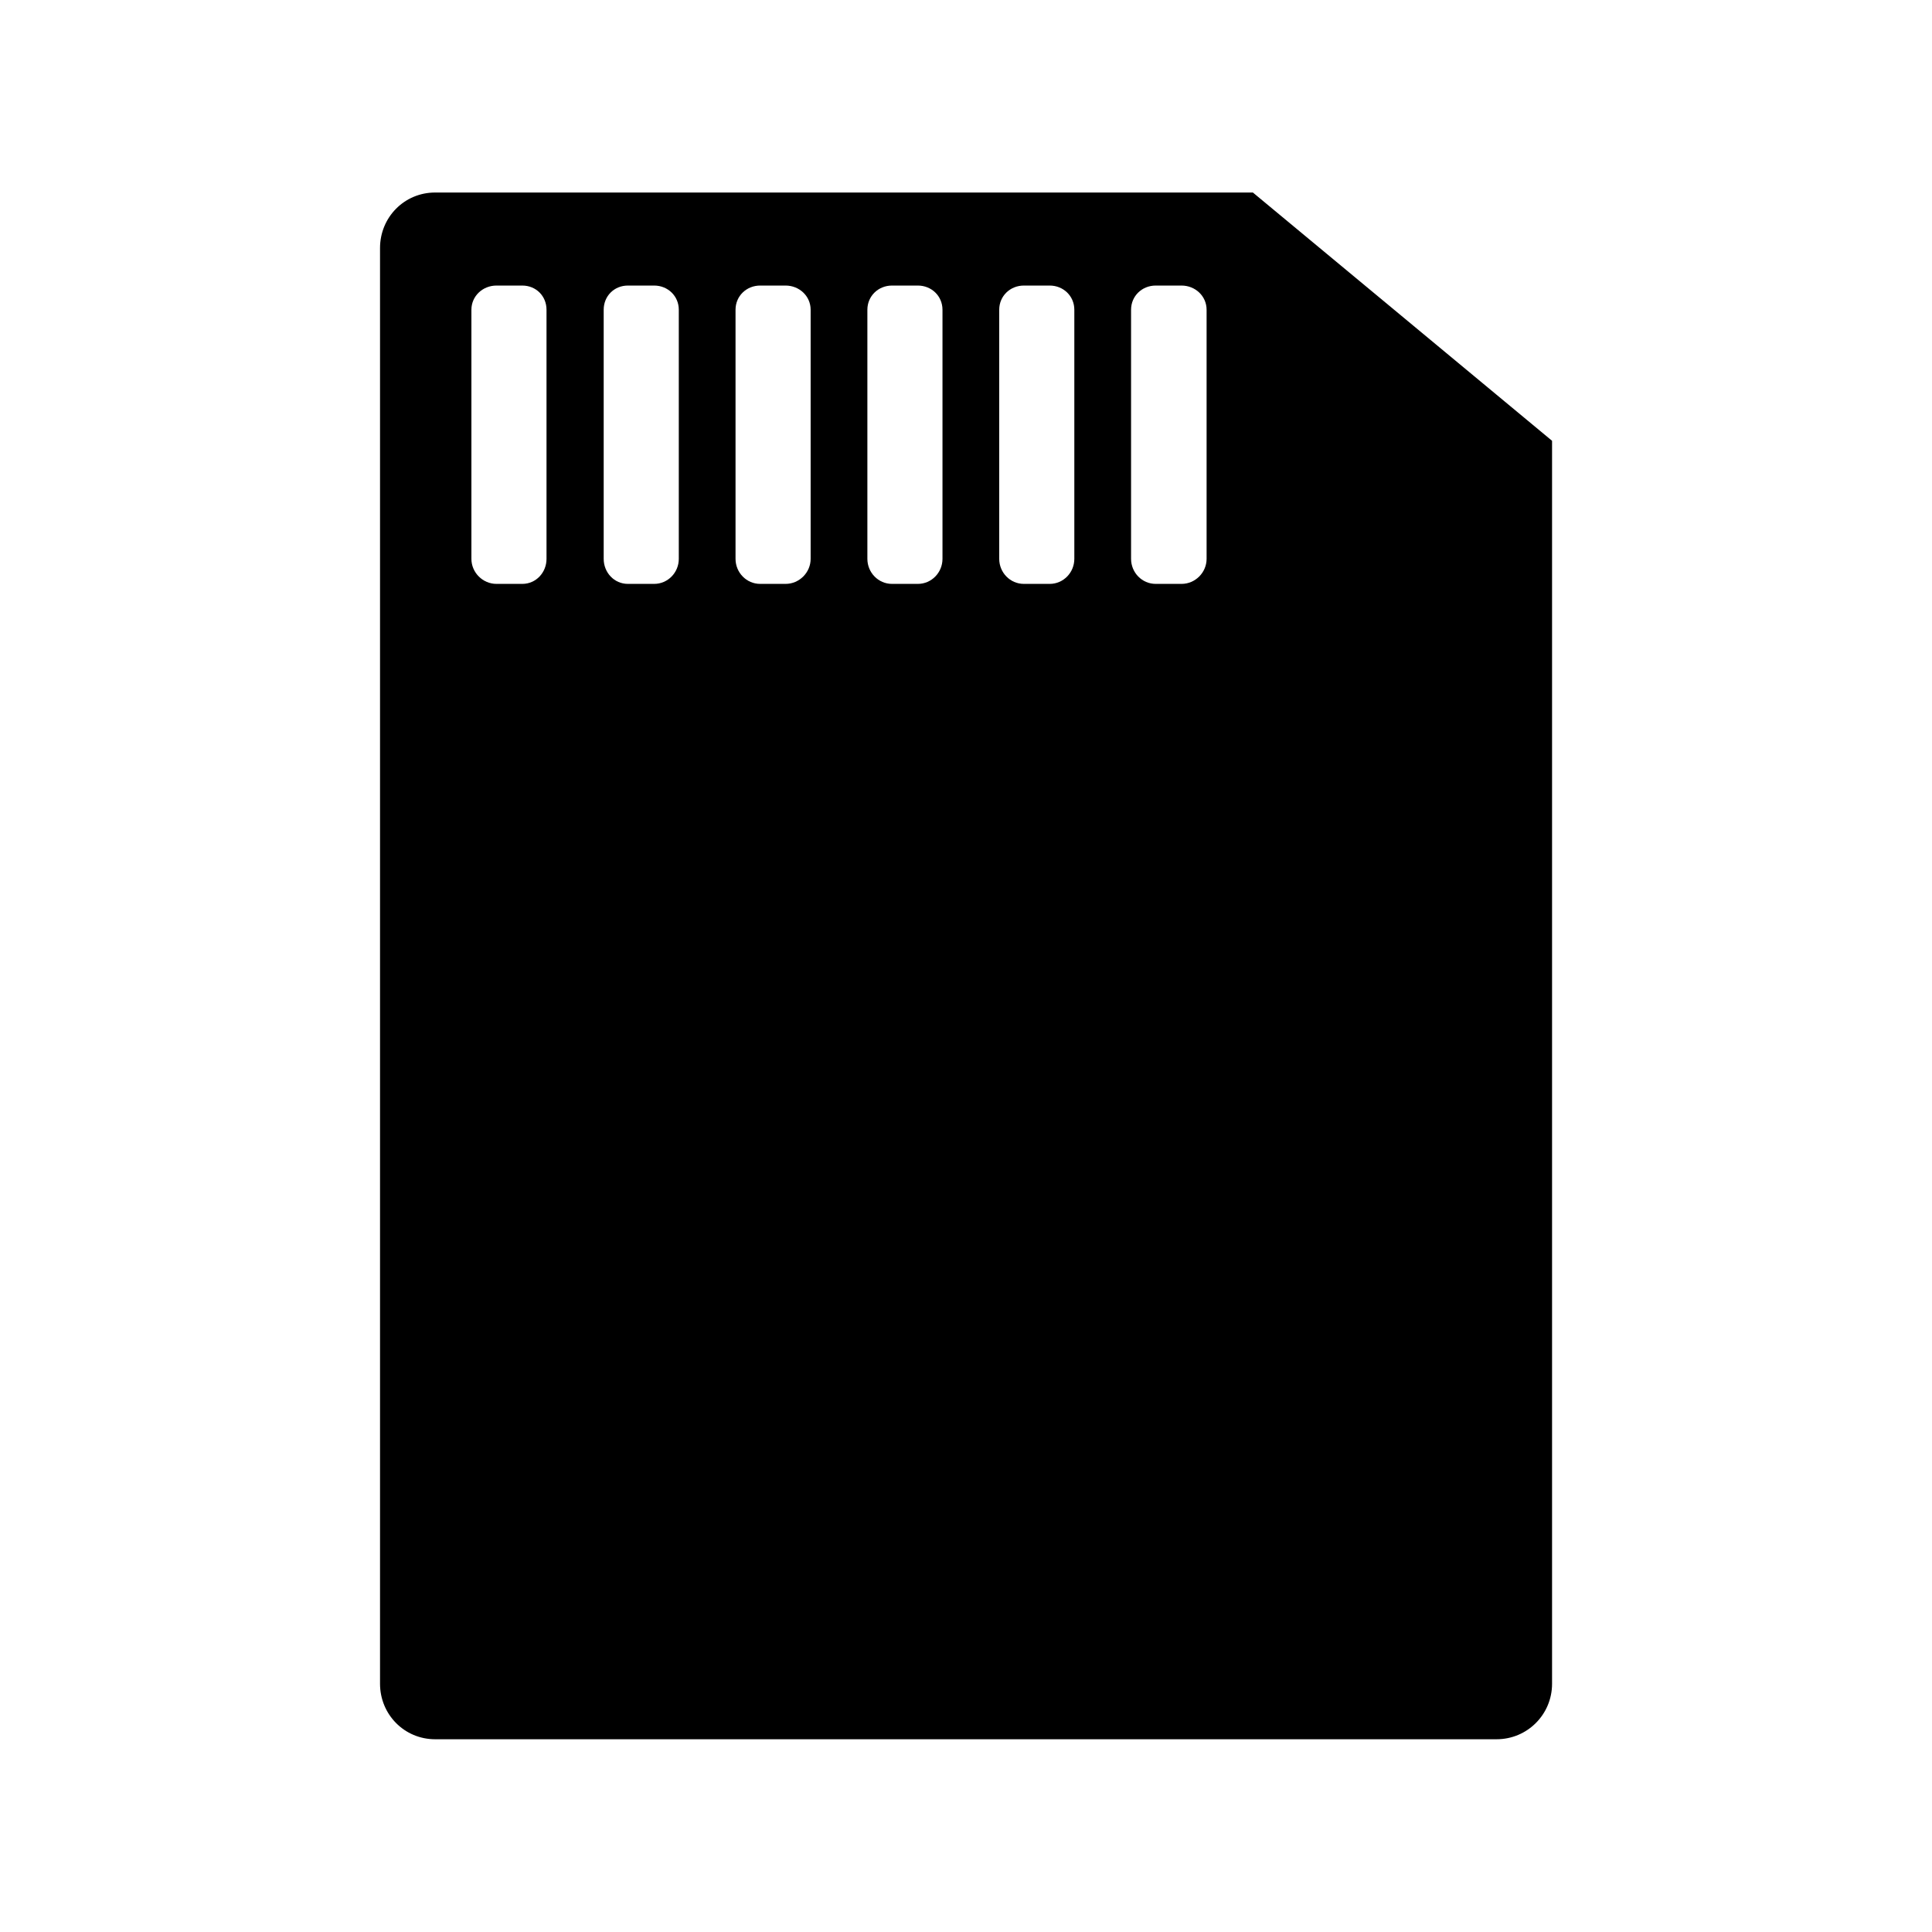<?xml version="1.0" encoding="UTF-8" standalone="no"?>

<svg xmlns:dc="http://purl.org/dc/elements/1.1/"
     xmlns:cc="http://creativecommons.org/ns#"
     xmlns:rdf="http://www.w3.org/1999/02/22-rdf-syntax-ns#"
     xmlns:svg="http://www.w3.org/2000/svg"
     xmlns="http://www.w3.org/2000/svg"
     xmlns:xlink="http://www.w3.org/1999/xlink"
     width="128" height="128" version="1.1">
    <title>Clarity Icon</title>
    <desc>This is shape (source) for Clarity vector icon theme for gtk</desc>
    <path d="m 28.827,12.755 c -2.036,0 -3.649,1.64 -3.649,3.677 l 0,95.121 c 0,2.036 1.613,3.677 3.649,3.677 l 70.324,0 c 2.036,0 3.677,-1.64 3.677,-3.677 l 0,-82.349 -19.82,-16.448 -54.181,0 z m 4.064,6.164 1.714,0 c 0.907,0 1.603,0.696 1.603,1.603 l 0,16.503 c 0,0.907 -0.696,1.659 -1.603,1.659 l -1.714,0 c -0.907,0 -1.659,-0.751 -1.659,-1.659 l 0,-16.503 c 0,-0.907 0.751,-1.603 1.659,-1.603 z m 8.708,0 1.742,0 c 0.907,0 1.631,0.696 1.631,1.603 l 0,16.503 c 0,0.907 -0.723,1.659 -1.631,1.659 l -1.742,0 c -0.907,0 -1.603,-0.751 -1.603,-1.659 l 0,-16.503 c 0,-0.907 0.696,-1.603 1.603,-1.603 z m 8.763,0 1.686,0 c 0.907,0 1.659,0.696 1.659,1.603 l 0,16.503 c 0,0.907 -0.751,1.659 -1.659,1.659 l -1.686,0 c -0.907,0 -1.631,-0.751 -1.631,-1.659 l 0,-16.503 c 0,-0.907 0.723,-1.603 1.631,-1.603 z m 8.735,0 1.714,0 c 0.907,0 1.631,0.696 1.631,1.603 l 0,16.503 c 0,0.907 -0.723,1.659 -1.631,1.659 l -1.714,0 c -0.907,0 -1.631,-0.751 -1.631,-1.659 l 0,-16.503 c 0,-0.907 0.723,-1.603 1.631,-1.603 z m 8.735,0 1.714,0 c 0.907,0 1.631,0.696 1.631,1.603 l 0,16.503 c 0,0.907 -0.723,1.659 -1.631,1.659 l -1.714,0 c -0.907,0 -1.631,-0.751 -1.631,-1.659 l 0,-16.503 c 0,-0.907 0.723,-1.603 1.631,-1.603 z m 8.735,0 1.714,0 c 0.907,0 1.659,0.696 1.659,1.603 l 0,16.503 c 0,0.907 -0.751,1.659 -1.659,1.659 l -1.714,0 c -0.907,0 -1.631,-0.751 -1.631,-1.659 l 0,-16.503 c 0,-0.907 0.723,-1.603 1.631,-1.603 z"/>
</svg>